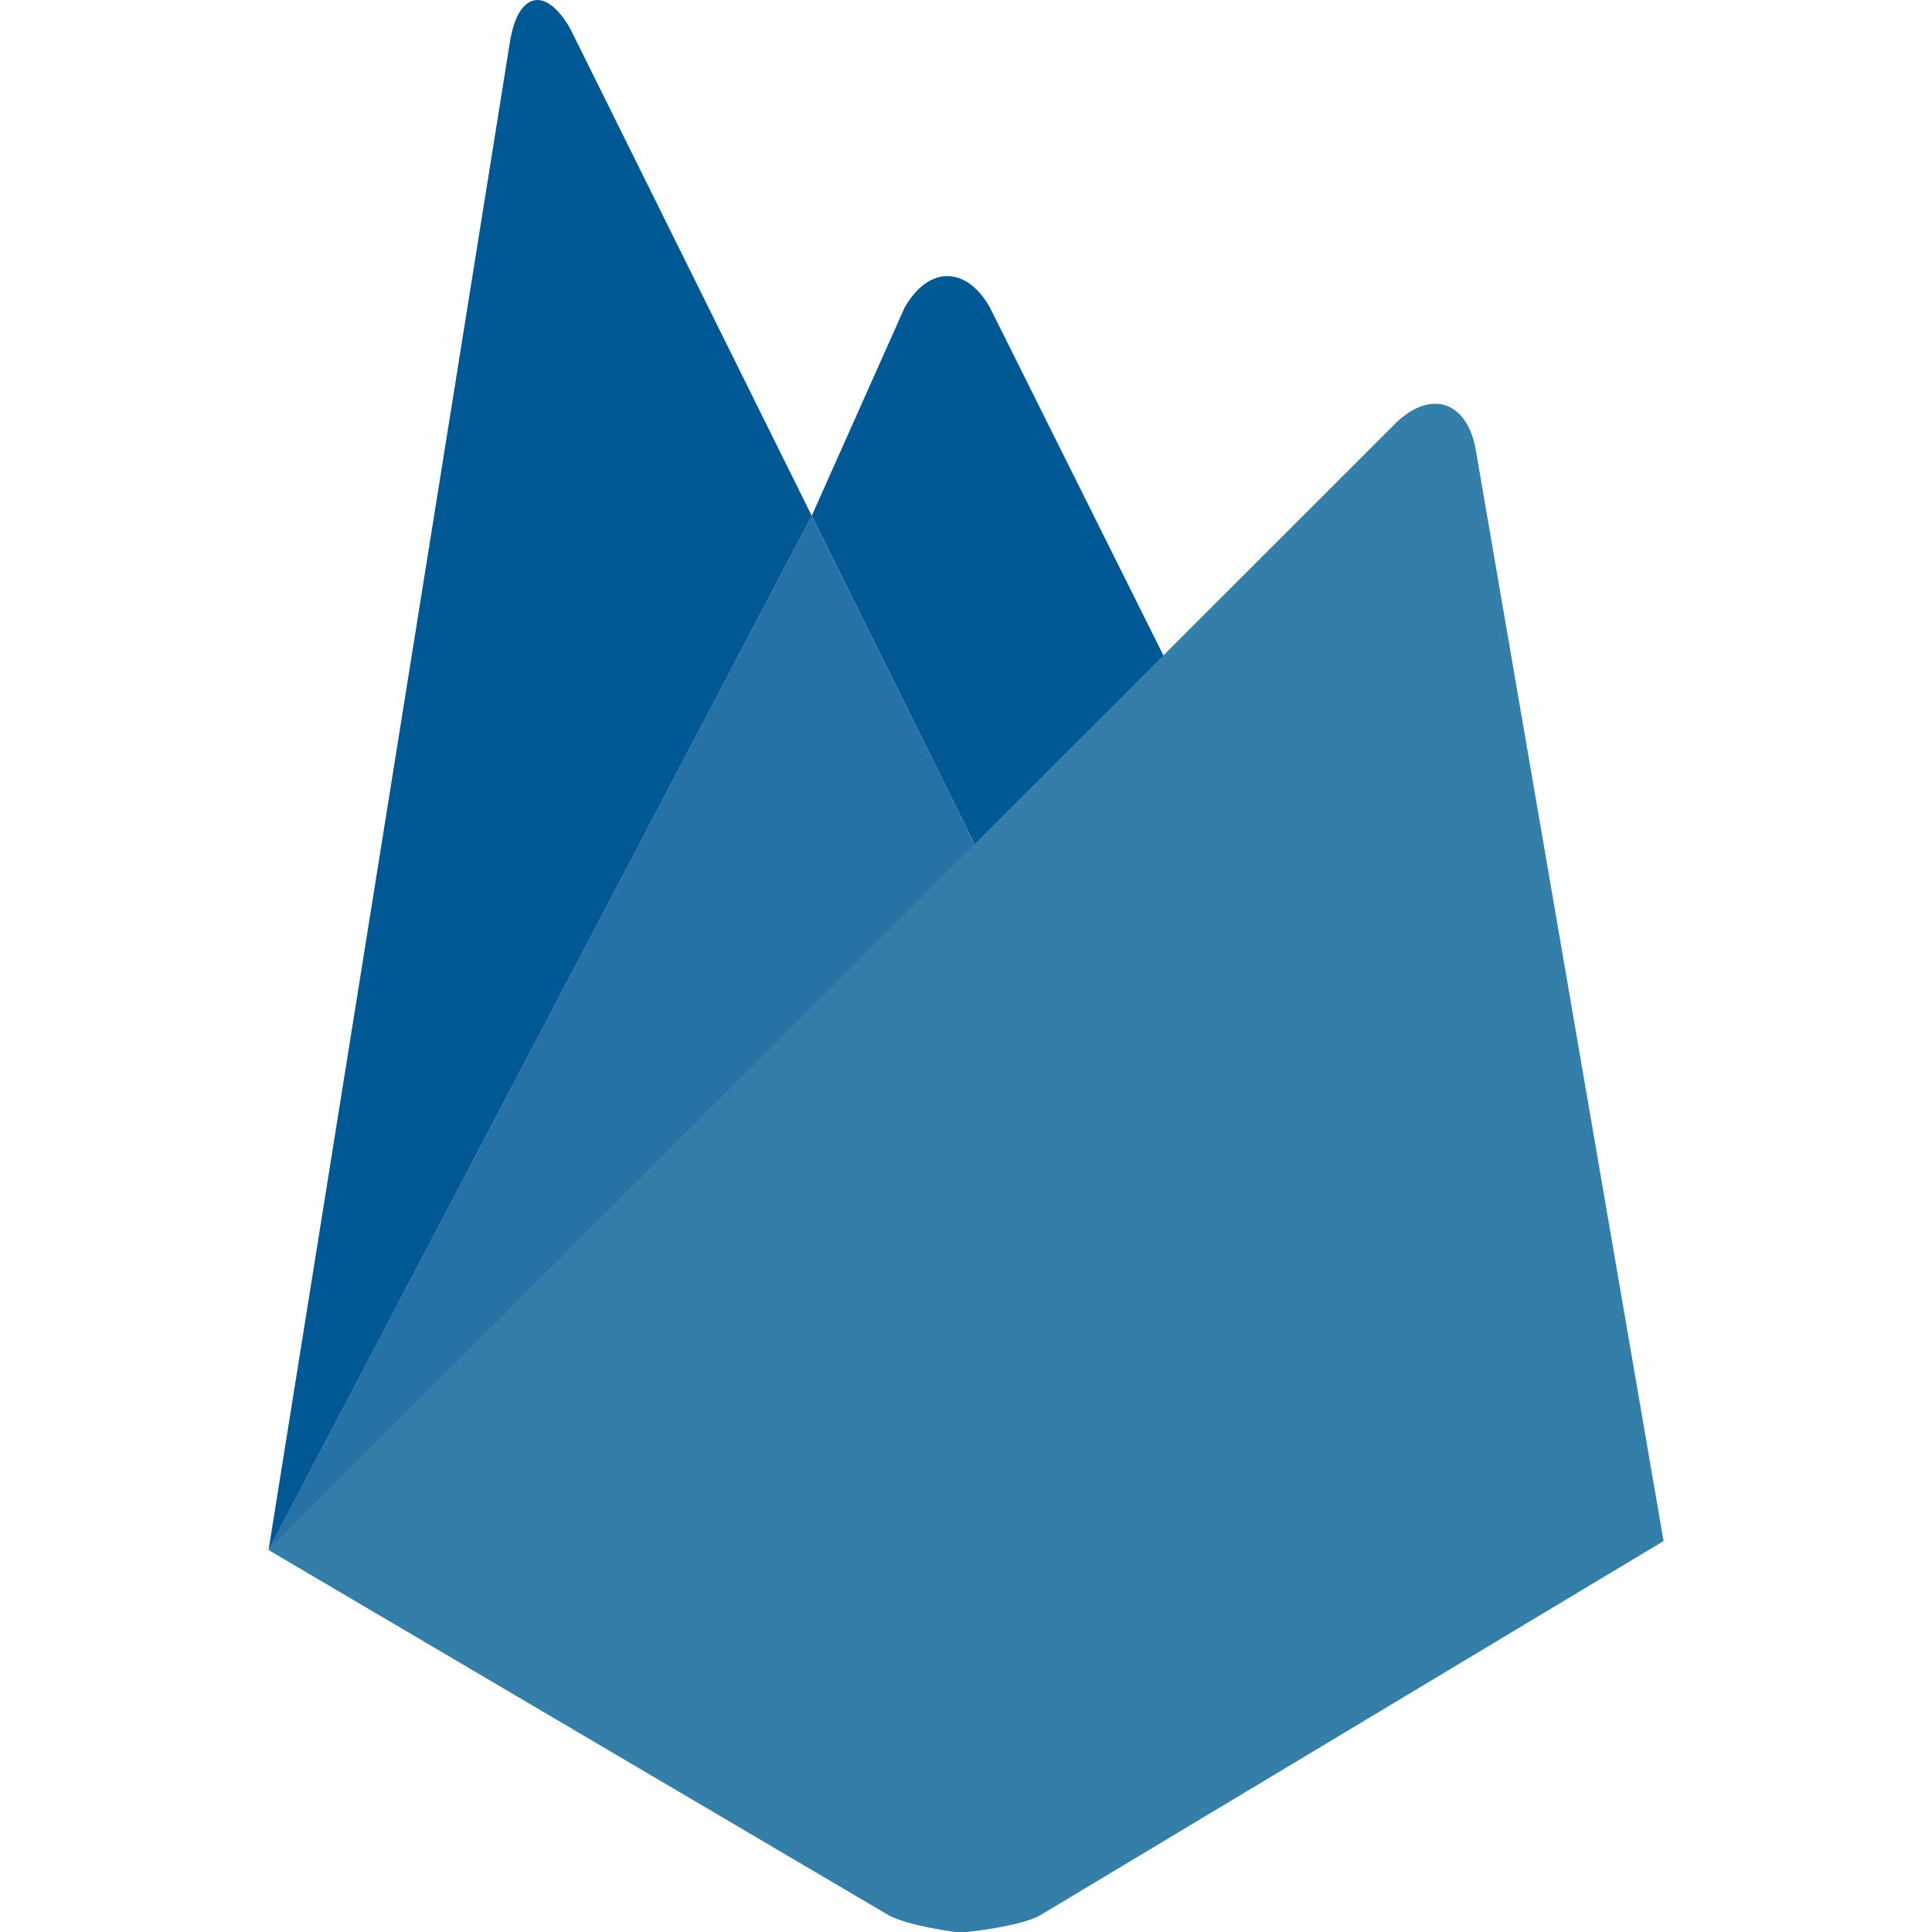 <svg xmlns="http://www.w3.org/2000/svg" height="35" viewBox="0 0 32 32" width="35">
  <path d="M19.62 11.558l-3.203 2.98-2.972-5.995 1.538-3.448c.4-.7 1.024-.692 1.414 0z" fill="#005995"/>
  <path d="M13.445 8.543l2.972 5.995-11.97 11.135z" fill="#2672A6"/>
  <path d="M23.123 7.003c.572-.55 1.164-.362 1.315.417l3.116 18.105-10.328 6.2c-.36.2-1.32.286-1.32.286s-.874-.104-1.207-.3L4.447 25.673z" fill="#337FAA"/>
  <path d="M13.445 8.543l-8.997 17.13L8.455.638c.148-.78.592-.855.988-.167z" fill="#005995"/>
</svg>
